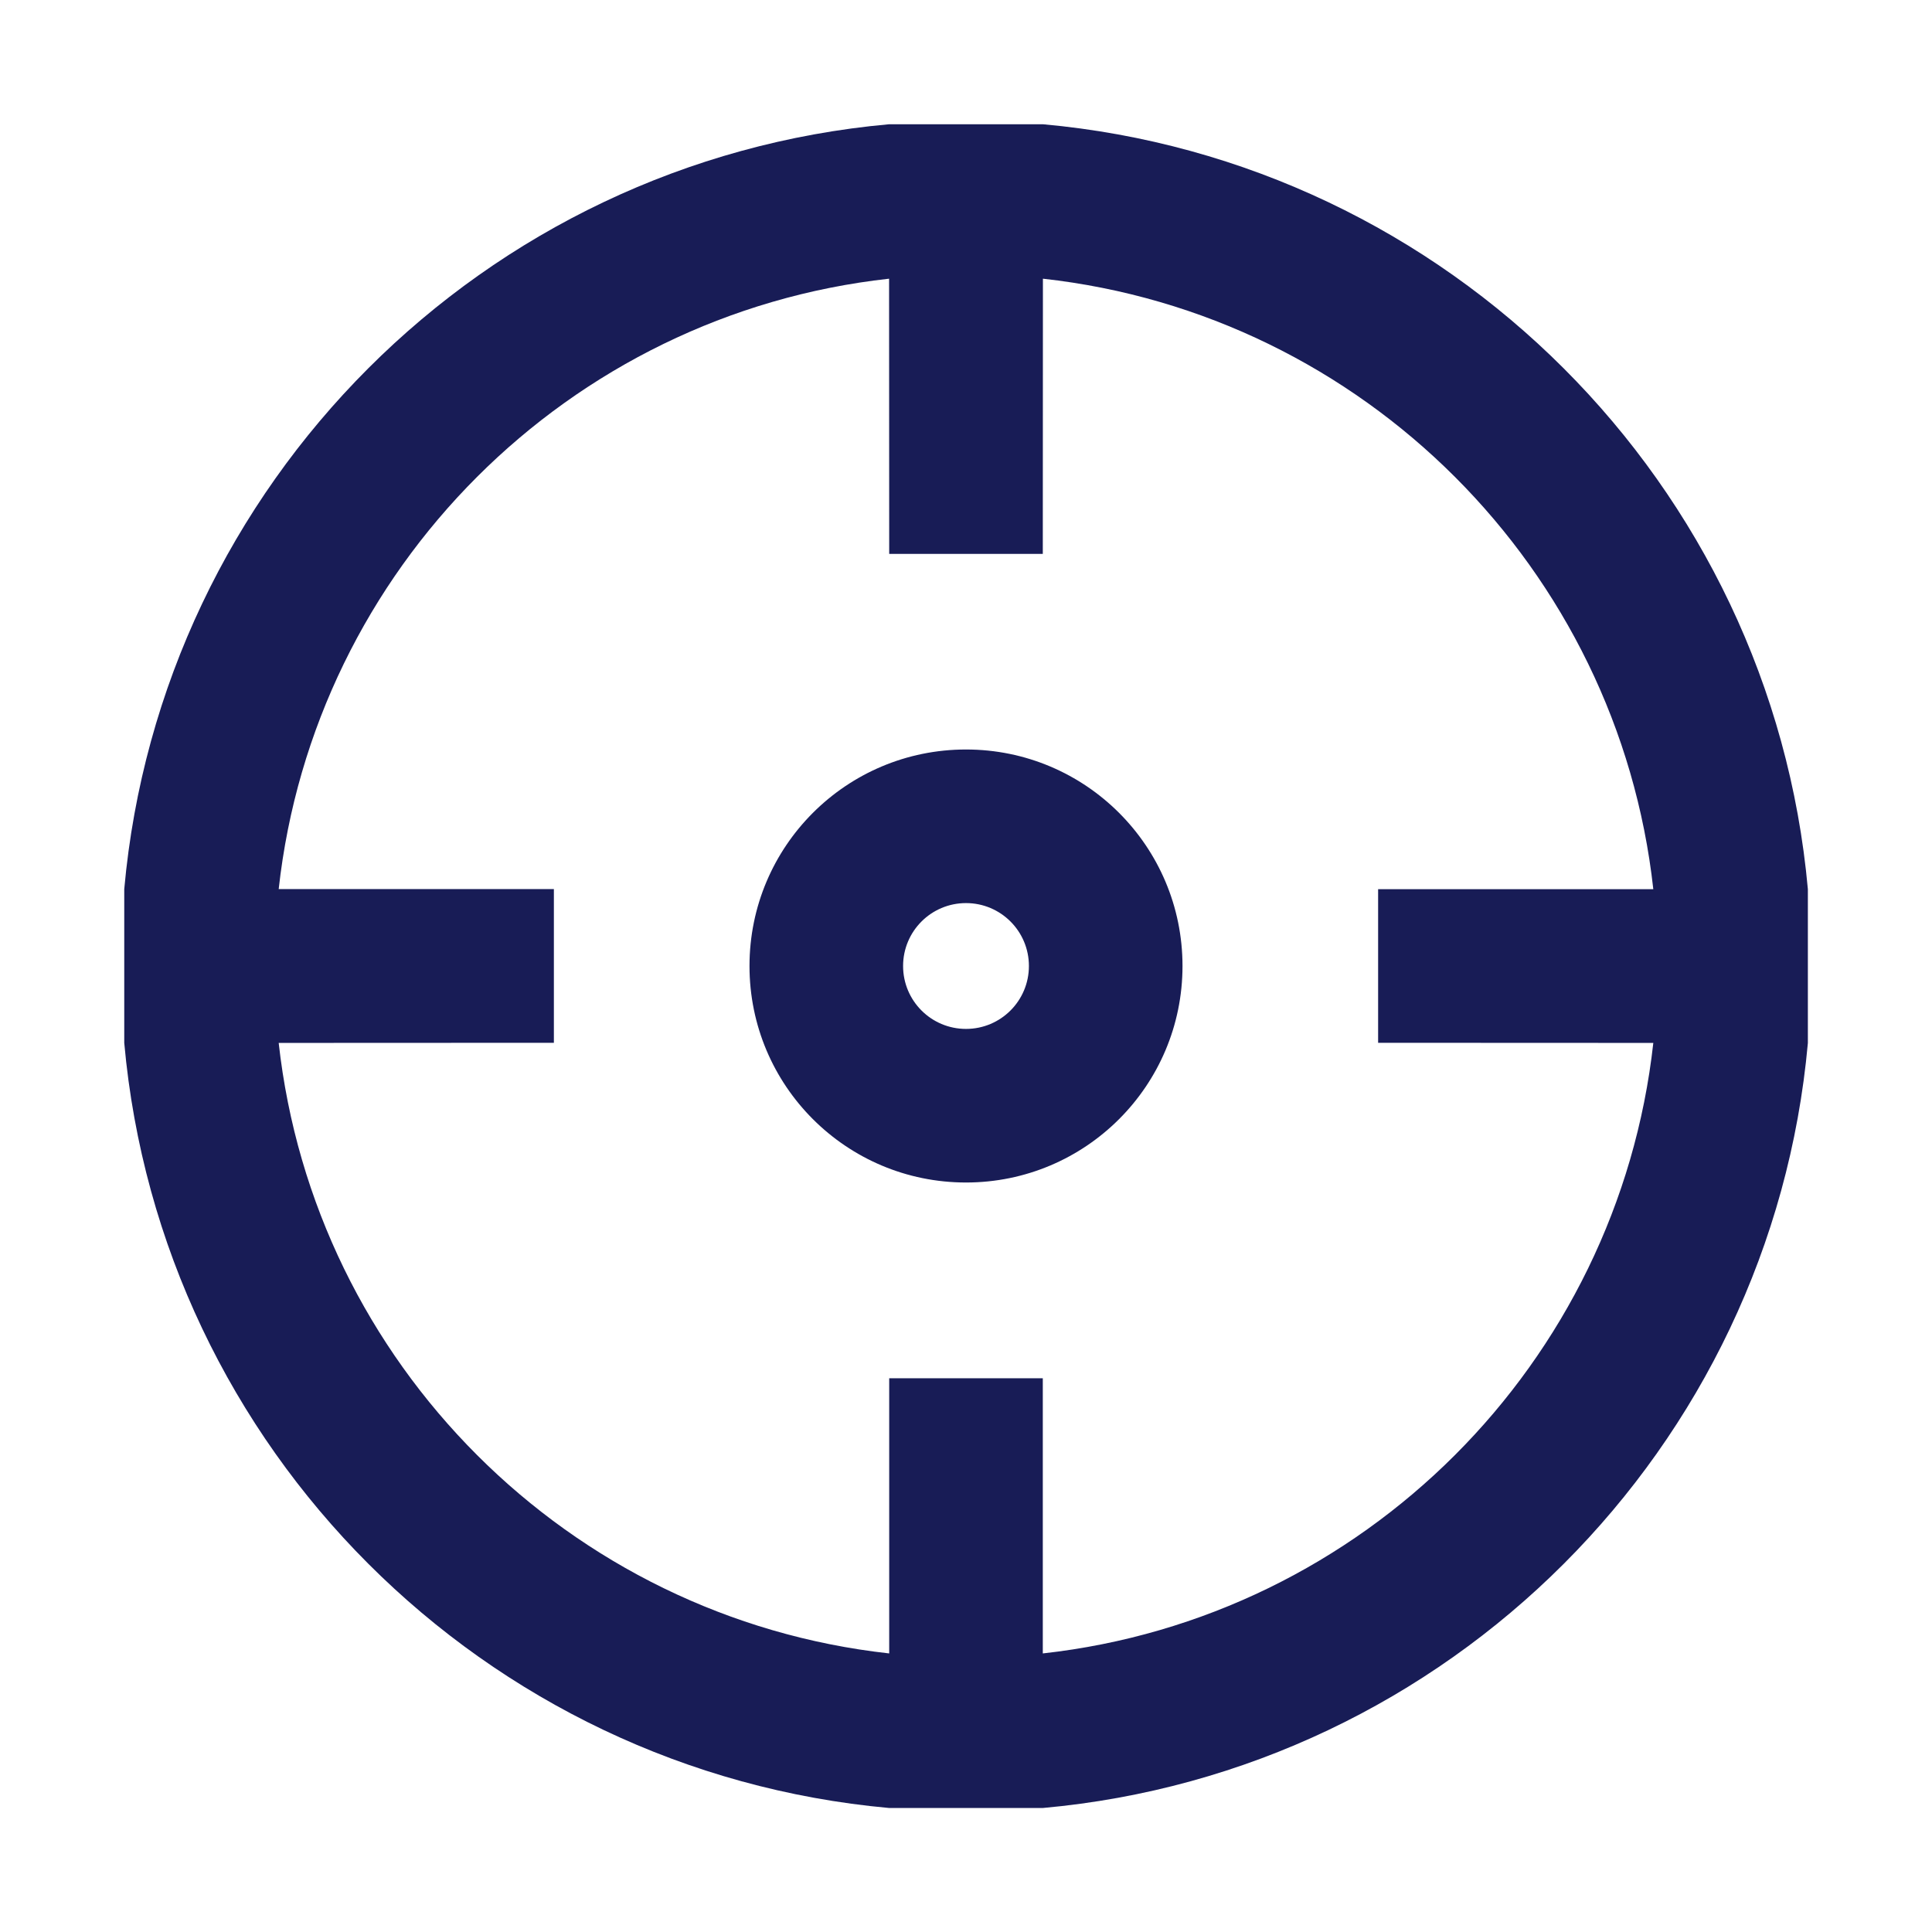 <?xml version="1.0" encoding="utf-8"?>
<!-- Generator: Adobe Illustrator 24.0.1, SVG Export Plug-In . SVG Version: 6.00 Build 0)  -->
<svg version="1.1" id="Layer_1" xmlns="http://www.w3.org/2000/svg" xmlns:xlink="http://www.w3.org/1999/xlink" x="0px" y="0px"
	 width="16px" height="16px" viewBox="0 0 16 16" enable-background="new 0 0 16 16" xml:space="preserve">
<path id="Icon-Fill" fill-rule="evenodd" clip-rule="evenodd" fill="#181C56" d="M8.637,1.029
	c3.358,0.303,6.032,2.977,6.335,6.335v1.274
	c-0.303,3.358-2.977,6.032-6.335,6.335H7.363
	C4.005,14.669,1.331,11.995,1.029,8.637V7.363
	C1.331,4.005,4.005,1.331,7.363,1.029H8.637z M8.637,2.308L8.636,4.587H7.364
	L7.363,2.308C4.709,2.601,2.601,4.709,2.308,7.363l2.279,0V8.636
	L2.308,8.637c0.294,2.654,2.401,4.762,5.056,5.056l0-2.279H8.636
	l0,2.279c2.654-0.294,4.762-2.401,5.056-5.056L11.413,8.636V7.364
	l2.279-0C13.399,4.709,11.291,2.601,8.637,2.308z M8,6.207
	c0.991,0,1.793,0.803,1.793,1.793S8.991,9.793,8,9.793S6.207,8.991,6.207,8
	S7.009,6.207,8,6.207z M8,7.479C7.712,7.479,7.479,7.712,7.479,8
	c0,0.288,0.233,0.521,0.521,0.521c0.288,0,0.521-0.233,0.521-0.521
	C8.521,7.712,8.288,7.479,8,7.479z"/>
</svg>

